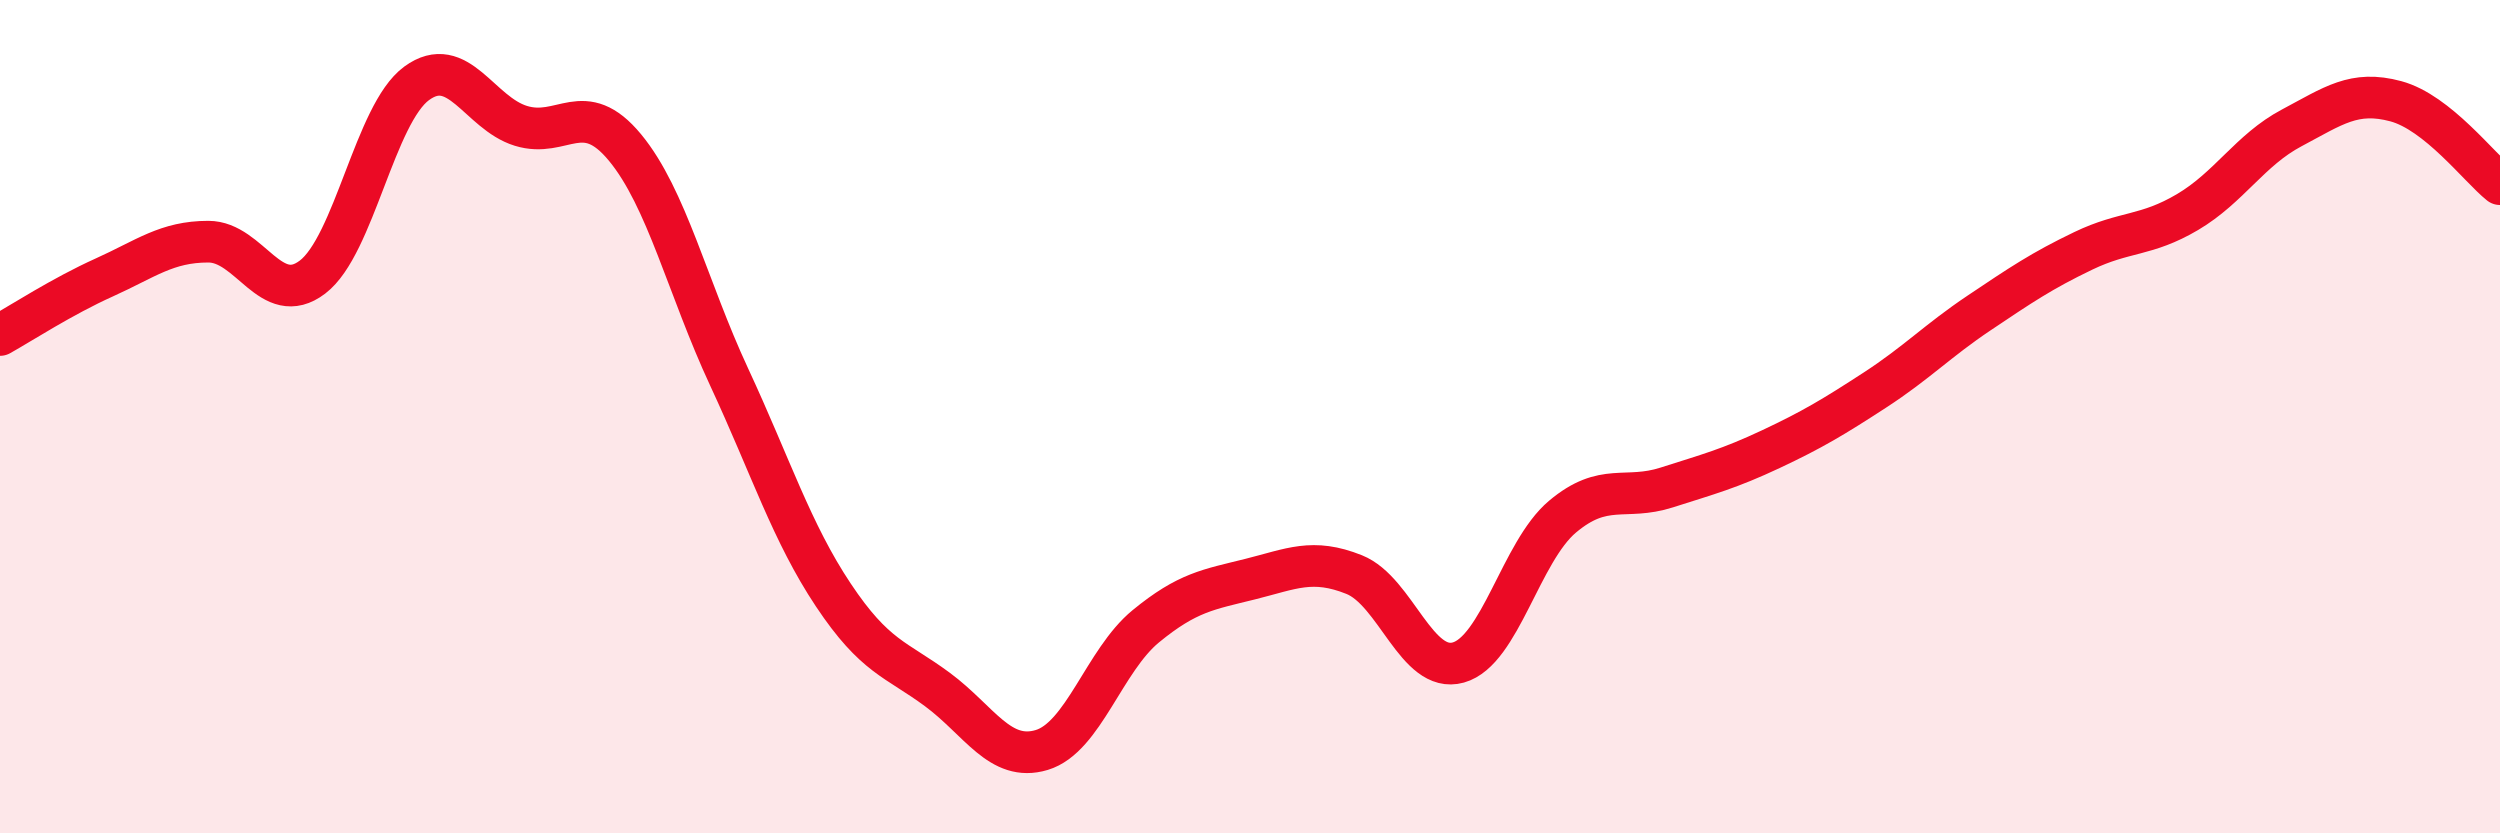 
    <svg width="60" height="20" viewBox="0 0 60 20" xmlns="http://www.w3.org/2000/svg">
      <path
        d="M 0,8.04 C 0.5,7.76 1.5,7.11 2.5,6.66 C 3.5,6.21 4,5.8 5,5.8 C 6,5.8 6.5,7.41 7.5,6.65 C 8.5,5.89 9,2.73 10,2 C 11,1.27 11.5,2.71 12.5,3.02 C 13.5,3.33 14,2.33 15,3.54 C 16,4.75 16.5,6.9 17.5,9.05 C 18.5,11.2 19,12.78 20,14.28 C 21,15.78 21.5,15.81 22.5,16.55 C 23.5,17.29 24,18.3 25,18 C 26,17.7 26.5,15.85 27.5,15.03 C 28.5,14.21 29,14.15 30,13.9 C 31,13.65 31.5,13.39 32.5,13.79 C 33.5,14.19 34,16.18 35,15.9 C 36,15.62 36.5,13.24 37.5,12.4 C 38.5,11.56 39,12.02 40,11.7 C 41,11.38 41.5,11.25 42.5,10.78 C 43.5,10.31 44,10.01 45,9.36 C 46,8.71 46.5,8.18 47.5,7.51 C 48.5,6.84 49,6.5 50,6.02 C 51,5.54 51.5,5.68 52.5,5.09 C 53.5,4.5 54,3.6 55,3.07 C 56,2.54 56.5,2.16 57.5,2.43 C 58.5,2.7 59.5,4.02 60,4.42L60 20L0 20Z"
        fill="#EB0A25"
        opacity="0.1"
        stroke-linecap="round"
        stroke-linejoin="round"
      />
      <path
        d="M 0,8.04 C 0.5,7.76 1.5,7.11 2.5,6.66 C 3.5,6.21 4,5.8 5,5.8 C 6,5.8 6.5,7.41 7.5,6.65 C 8.5,5.89 9,2.73 10,2 C 11,1.27 11.5,2.71 12.5,3.02 C 13.5,3.33 14,2.33 15,3.54 C 16,4.75 16.5,6.9 17.5,9.05 C 18.5,11.2 19,12.78 20,14.28 C 21,15.78 21.5,15.81 22.5,16.55 C 23.5,17.29 24,18.3 25,18 C 26,17.7 26.5,15.85 27.5,15.03 C 28.5,14.21 29,14.15 30,13.9 C 31,13.65 31.5,13.39 32.5,13.79 C 33.5,14.19 34,16.18 35,15.9 C 36,15.62 36.5,13.24 37.5,12.4 C 38.5,11.56 39,12.02 40,11.7 C 41,11.38 41.5,11.25 42.5,10.78 C 43.5,10.31 44,10.01 45,9.36 C 46,8.71 46.5,8.18 47.5,7.51 C 48.5,6.84 49,6.5 50,6.02 C 51,5.54 51.5,5.68 52.5,5.09 C 53.5,4.5 54,3.6 55,3.07 C 56,2.54 56.5,2.16 57.5,2.43 C 58.5,2.7 59.5,4.02 60,4.42"
        stroke="#EB0A25"
        stroke-width="1"
        fill="none"
        stroke-linecap="round"
        stroke-linejoin="round"
      />
    </svg>
  